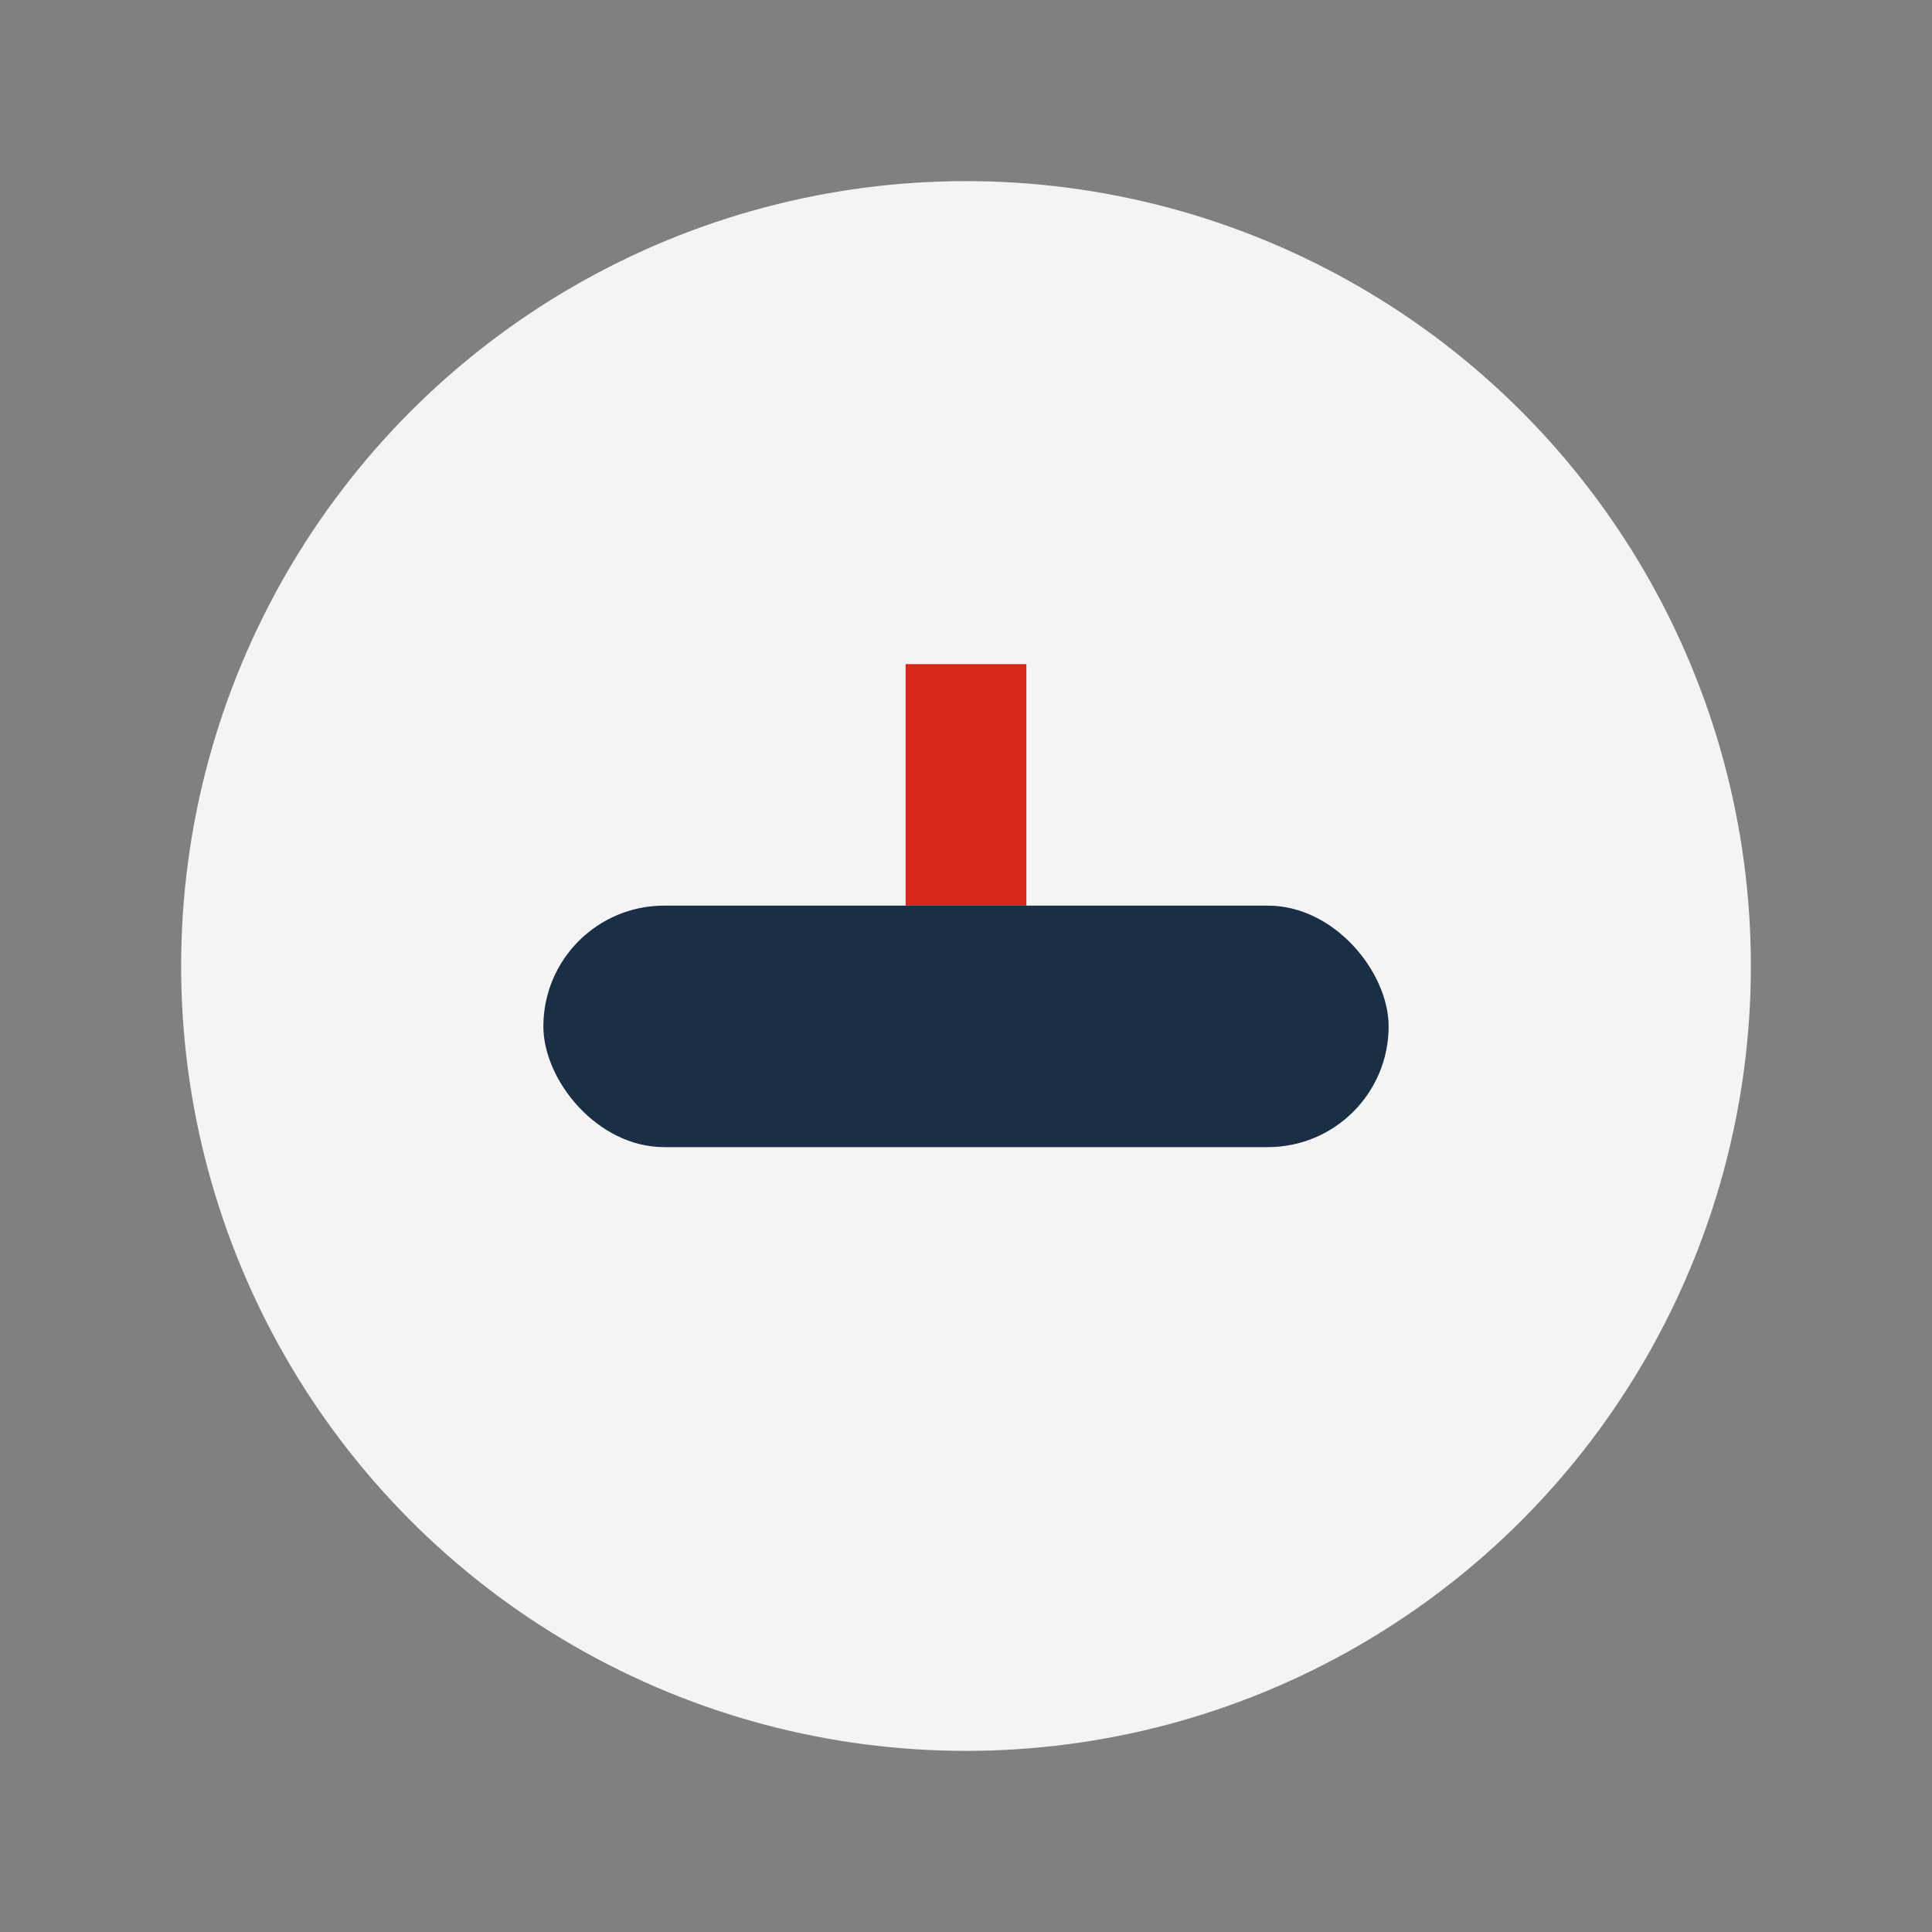 <?xml version="1.0" encoding="UTF-8"?>
<svg xmlns="http://www.w3.org/2000/svg" width="32" height="32" viewBox="0 0 32 32"><rect x="0" y="0" width="32" height="32" fill="#808080" stroke="none"/><circle cx="16" cy="16" r="13" fill="#F4F4F4"/><rect x="9" y="15" width="14" height="4" rx="2" fill="#1A2E45"/><path d="M16 11v4" stroke="#DA251C" stroke-width="2"/></svg>